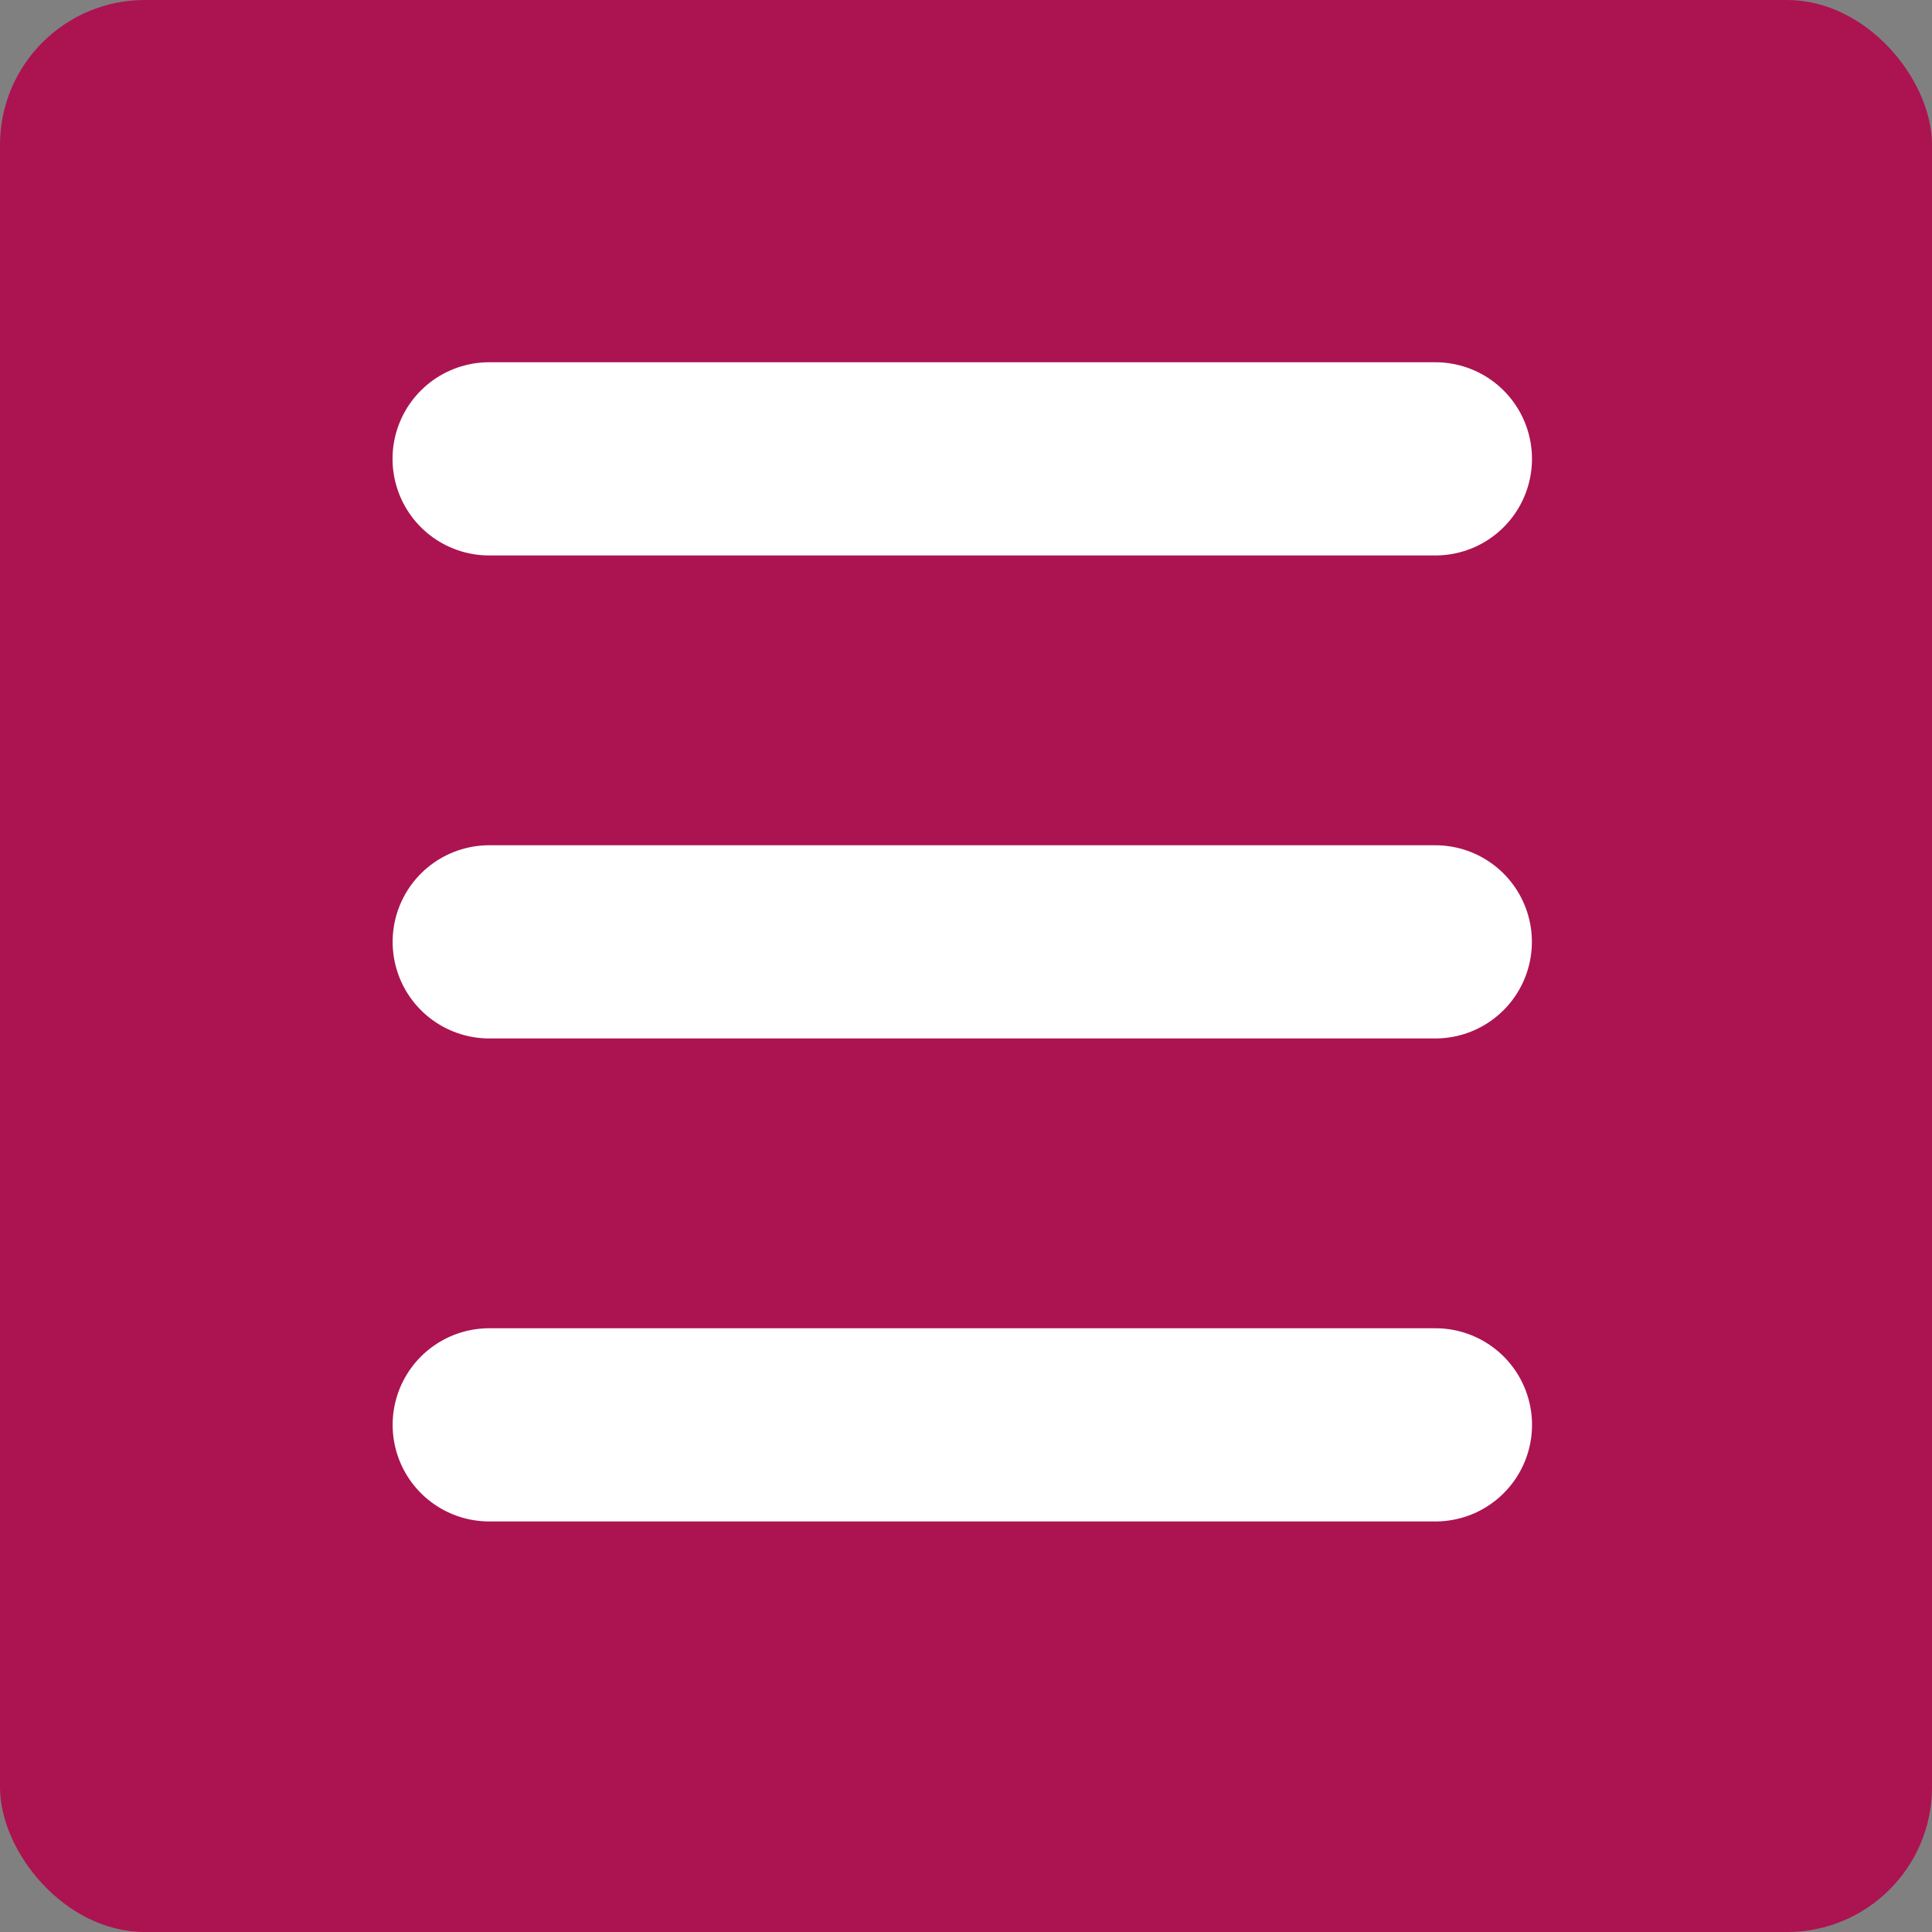 <svg xmlns="http://www.w3.org/2000/svg" width="40" height="40" viewBox="0 0 40 40"><rect x="0" y="0" width="40" height="40" fill="#808080" stroke="none"/><g transform="translate(-1168 -47)"><g transform="translate(1168 47)"><rect width="40" height="40" rx="3" fill="#ac1351"/><path d="M-13141-23816h19.591" transform="translate(13151.127 23825.5)" fill="none" stroke="#fff" stroke-linecap="round" stroke-width="4"/><path d="M-13141-23816h19.587" transform="translate(13151.129 23835.5)" fill="none" stroke="#fff" stroke-linecap="round" stroke-width="4"/><path d="M-13141-23816h19.59" transform="translate(13151.129 23845.5)" fill="none" stroke="#fff" stroke-linecap="round" stroke-width="4"/></g></g></svg>